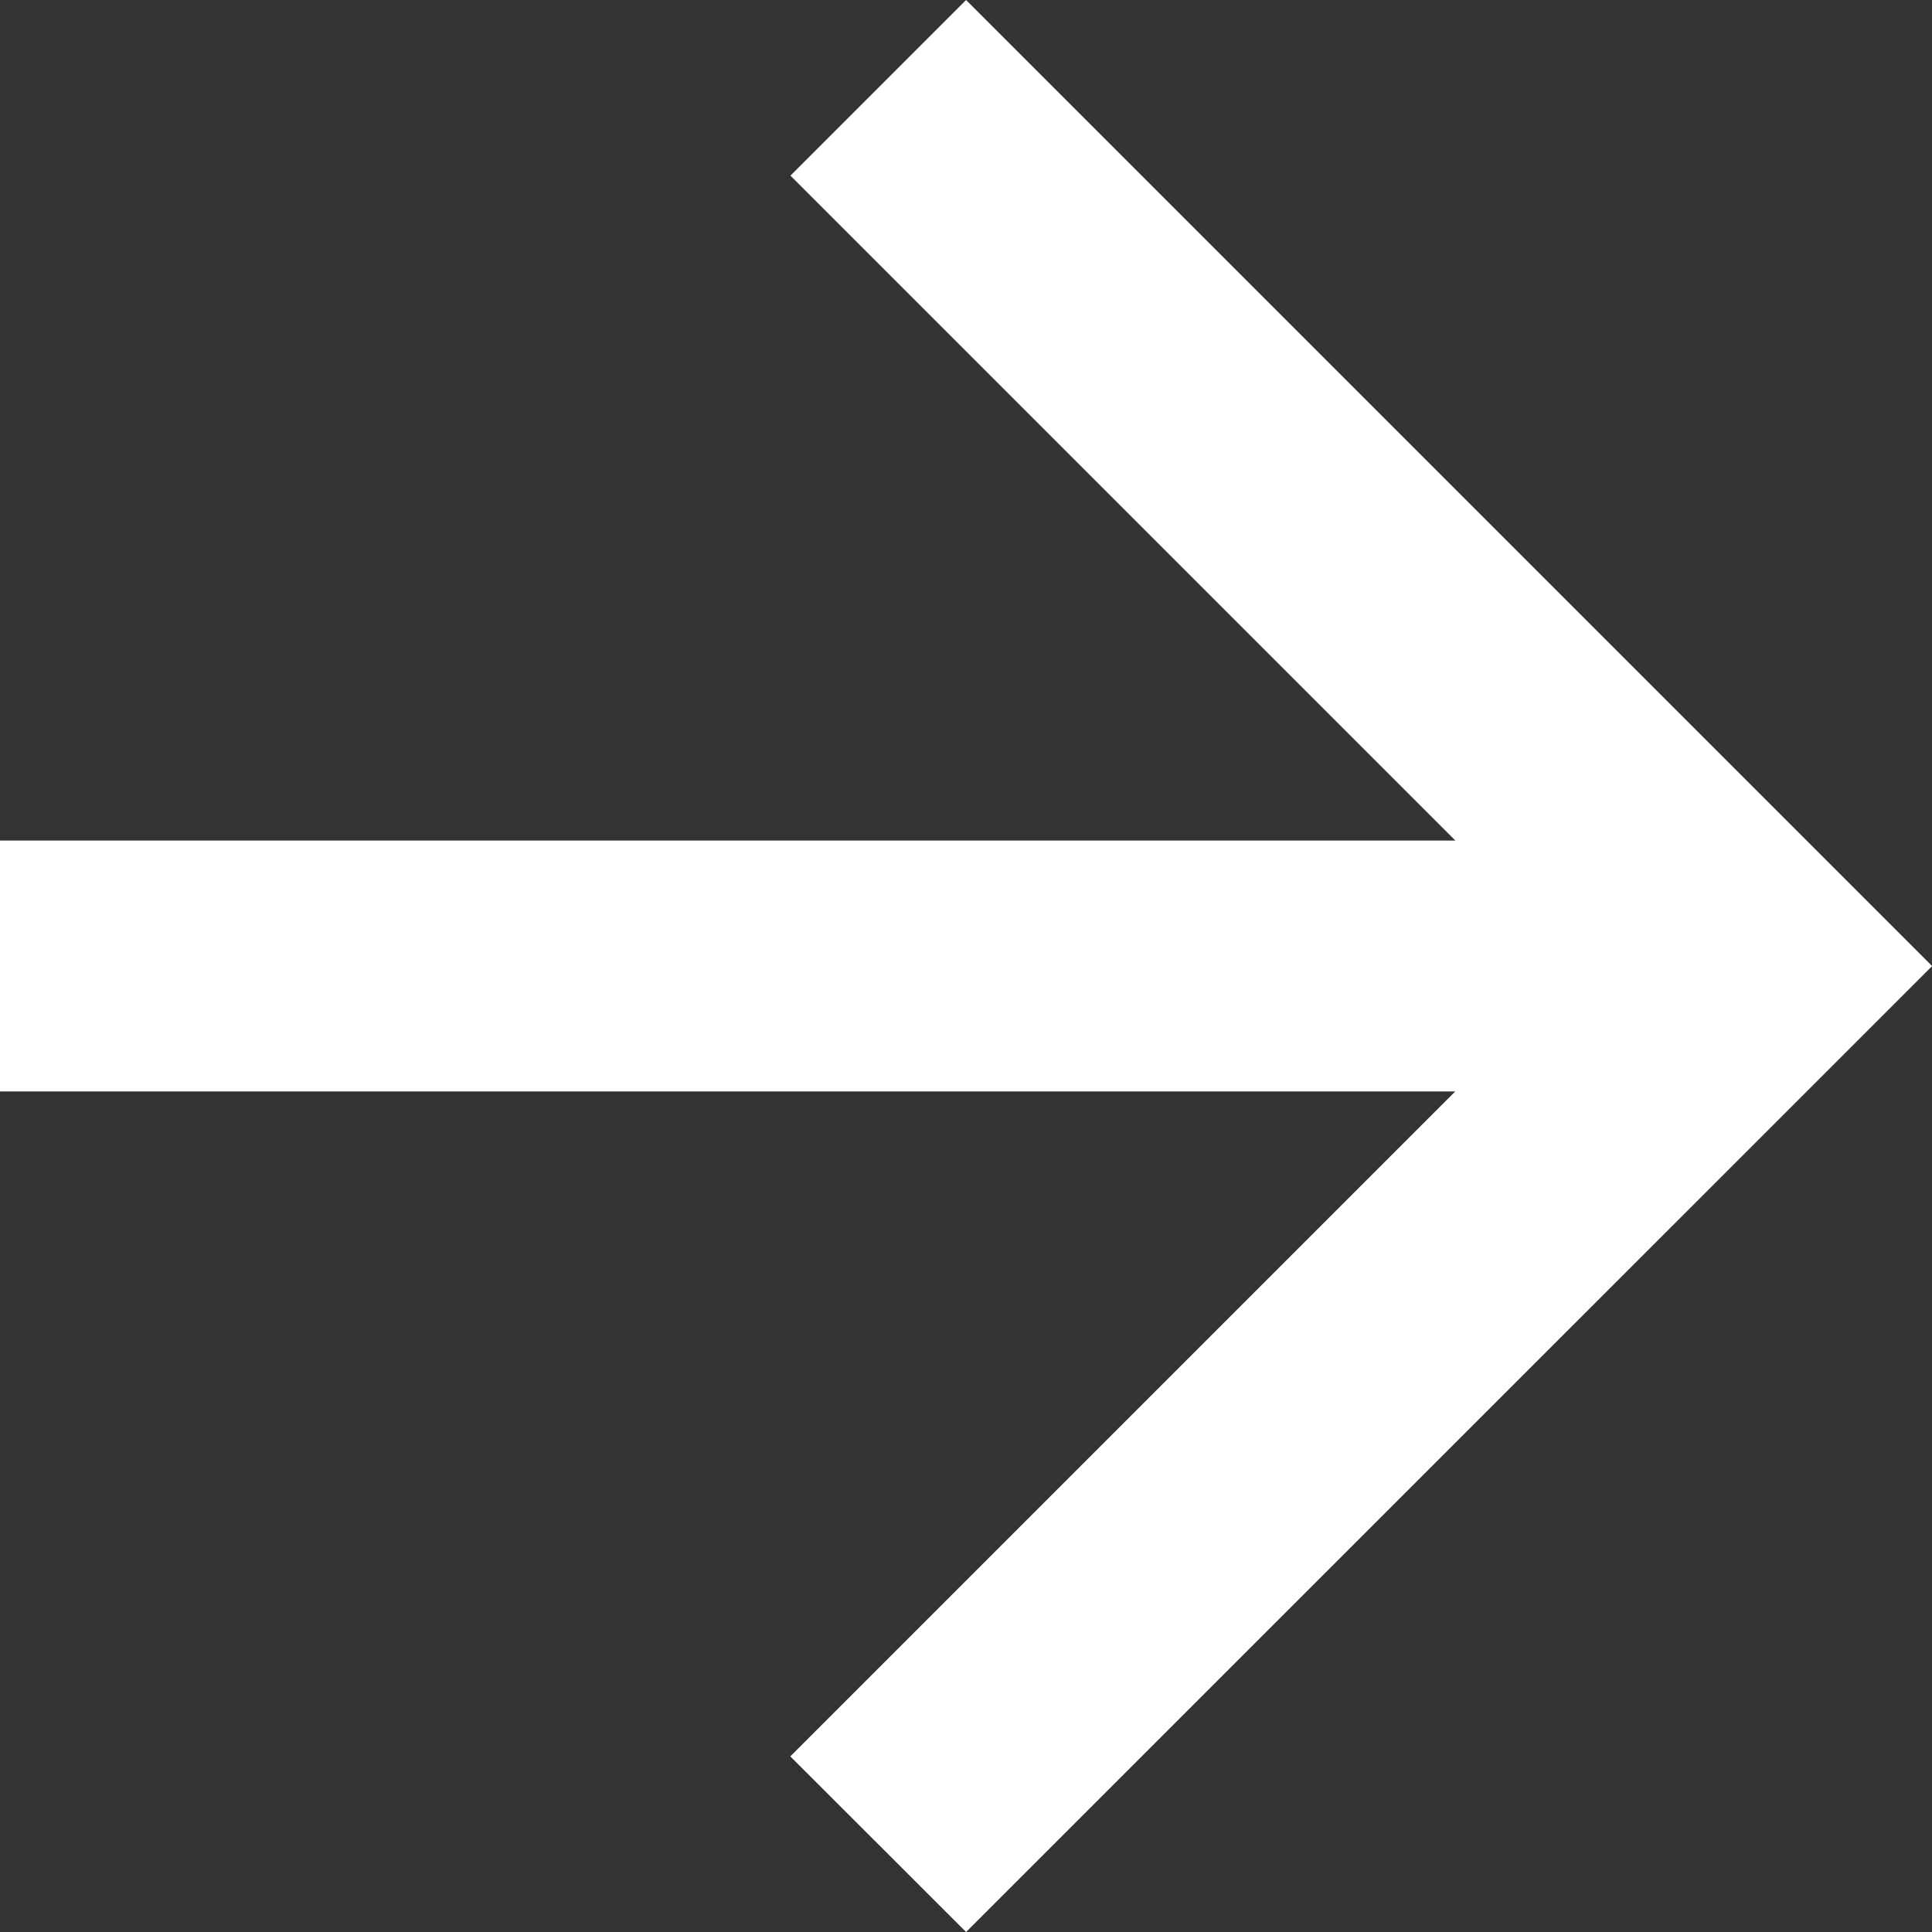 <svg id="シンボル_83" data-name="シンボル 83" xmlns="http://www.w3.org/2000/svg" width="15.313" height="15.313" viewBox="0 0 15.313 15.313">
  <rect x="0" y="0" width="15.313" height="15.313" fill="#333333" stroke="none"/>
  <path id="パス_10" data-name="パス 10" d="M7.657,15.313,6.264,13.921l5.27-5.27H0V6.662H11.535l-5.27-5.27L7.657,0l7.657,7.657Z" transform="translate(0 0)" fill="#fff"/>
</svg>

